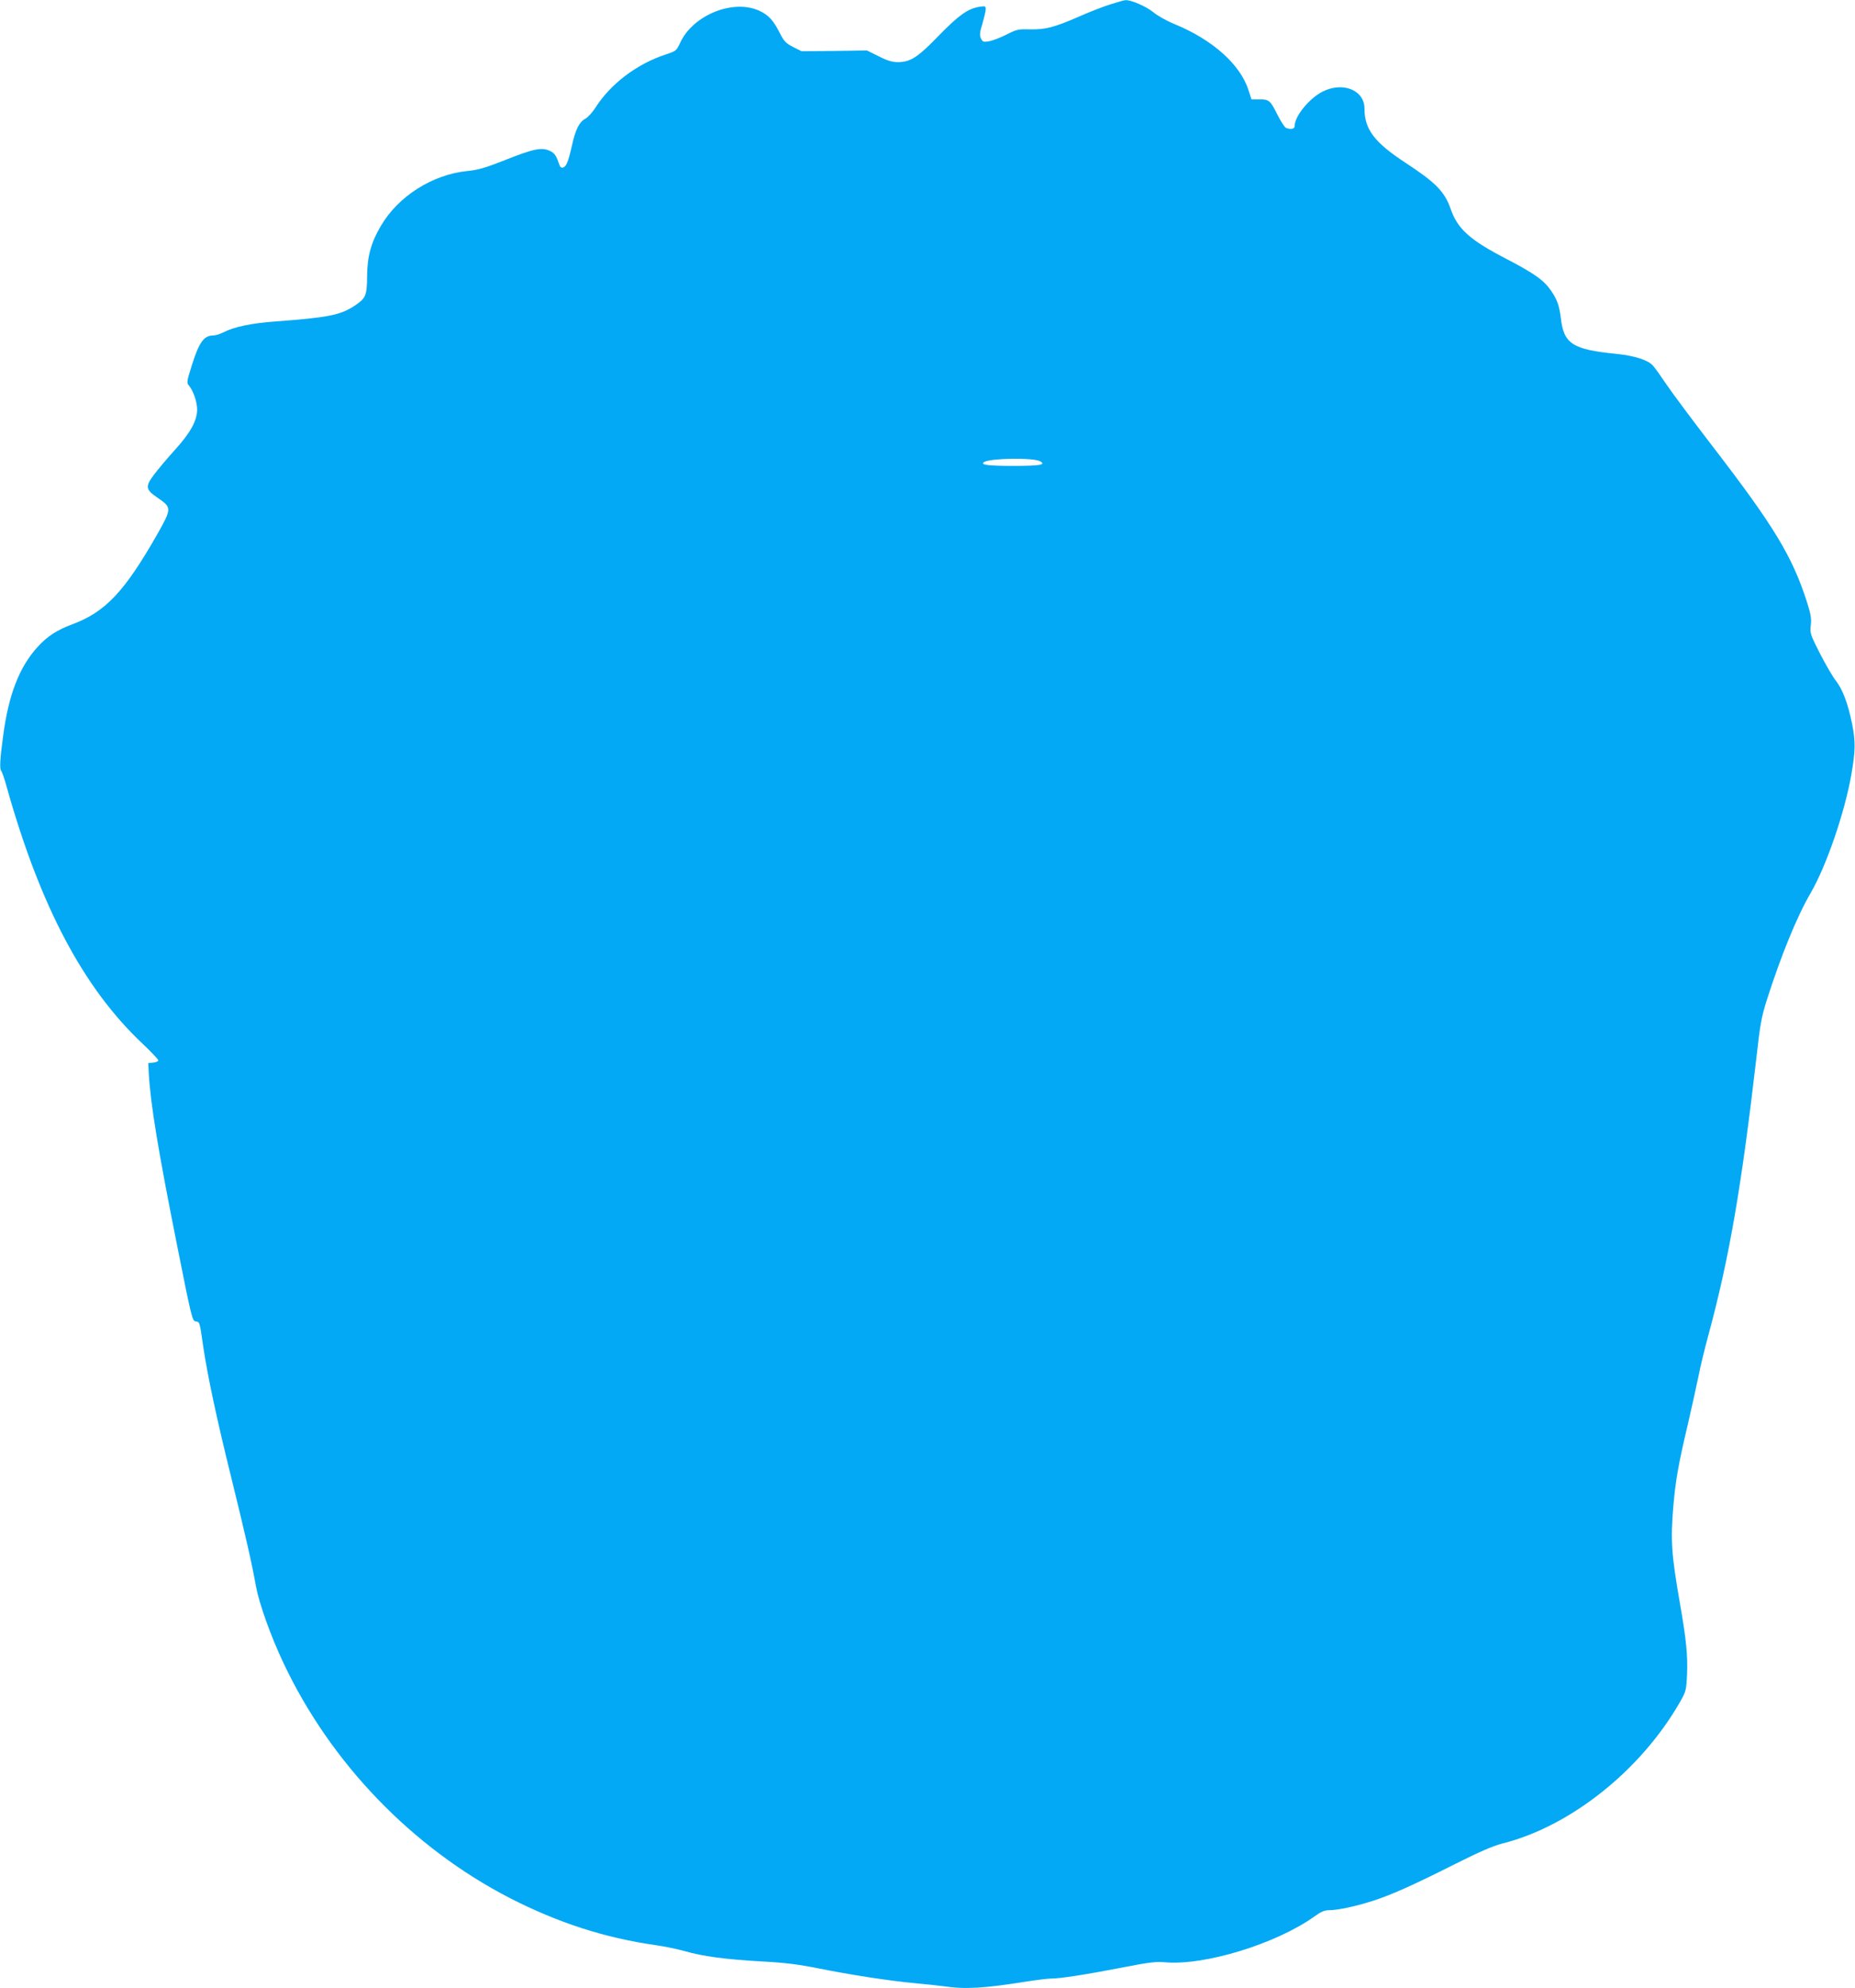 <?xml version="1.0" standalone="no"?>
<!DOCTYPE svg PUBLIC "-//W3C//DTD SVG 20010904//EN"
 "http://www.w3.org/TR/2001/REC-SVG-20010904/DTD/svg10.dtd">
<svg version="1.0" xmlns="http://www.w3.org/2000/svg"
 width="1195pt" height="1280pt" viewBox="0 0 1195 1280"
 preserveAspectRatio="xMidYMid meet">
<g transform="translate(0,1280) scale(0.1,-0.1)"
fill="#03a9f4" stroke="none">
<path d="M7150 12771 c-47 -15 -139 -51 -204 -80 -154 -67 -212 -82 -311 -80
-74 2 -85 0 -152 -34 -39 -20 -90 -39 -112 -43 -36 -6 -41 -4 -52 19 -9 21 -8
38 10 95 11 39 21 80 21 92 0 21 -3 22 -42 16 -73 -12 -132 -54 -260 -185
-136 -141 -183 -171 -264 -171 -36 0 -68 9 -124 38 l-75 37 -210 -3 -211 -2
-54 27 c-47 24 -59 36 -88 93 -40 79 -71 113 -129 140 -168 79 -431 -27 -512
-207 -23 -49 -26 -52 -90 -73 -187 -61 -356 -188 -455 -343 -20 -31 -50 -64
-66 -72 -38 -20 -63 -70 -85 -170 -10 -44 -23 -95 -31 -112 -14 -36 -41 -44
-50 -15 -19 56 -30 74 -55 87 -57 30 -106 20 -314 -63 -109 -43 -159 -57 -224
-63 -225 -23 -445 -162 -557 -353 -63 -106 -88 -196 -89 -322 -1 -129 -8 -144
-81 -193 -91 -60 -171 -76 -512 -101 -156 -12 -262 -34 -333 -70 -21 -11 -50
-20 -64 -20 -62 0 -93 -44 -141 -198 -29 -92 -32 -108 -19 -122 28 -31 55
-106 55 -156 0 -73 -43 -151 -146 -264 -47 -52 -106 -122 -130 -154 -60 -79
-57 -98 21 -151 92 -63 92 -68 0 -232 -212 -372 -335 -503 -549 -583 -98 -36
-164 -79 -223 -145 -119 -130 -188 -309 -223 -575 -20 -148 -23 -209 -13 -222
6 -7 23 -56 37 -108 216 -768 494 -1293 876 -1652 55 -52 100 -100 100 -106 0
-6 -15 -12 -32 -14 l-33 -3 3 -60 c11 -203 61 -505 186 -1130 88 -443 95 -470
115 -473 28 -4 27 0 50 -162 28 -187 85 -458 181 -845 93 -378 134 -558 159
-700 21 -112 95 -320 177 -493 303 -643 829 -1189 1457 -1513 312 -160 616
-258 941 -304 58 -8 143 -26 189 -39 113 -33 264 -53 497 -66 150 -8 235 -19
365 -45 204 -41 456 -80 620 -95 66 -6 150 -15 188 -20 135 -20 257 -13 531
31 65 10 136 19 158 19 59 0 226 26 458 71 168 33 217 39 272 34 255 -24 718
118 966 295 41 30 65 40 93 40 56 0 173 25 282 60 121 39 251 97 534 239 155
78 243 116 303 131 437 110 890 471 1141 908 40 70 42 76 47 181 5 117 -5 225
-44 446 -57 327 -63 413 -44 640 14 163 33 270 92 519 27 116 58 258 70 316
11 58 40 177 64 265 134 495 213 953 310 1795 22 198 32 254 64 355 91 286
195 543 286 698 100 173 217 514 260 757 27 157 28 214 5 330 -27 132 -61 222
-106 279 -19 24 -64 102 -101 173 -62 123 -65 131 -59 181 5 43 1 70 -25 152
-95 294 -211 486 -609 1003 -126 164 -259 342 -296 397 -37 55 -76 110 -88
122 -31 35 -118 62 -230 74 -286 28 -343 64 -362 230 -10 80 -23 118 -61 174
-46 69 -107 113 -294 210 -233 121 -310 191 -355 320 -39 112 -97 170 -291
297 -200 131 -264 215 -264 349 0 119 -140 175 -270 109 -87 -44 -180 -159
-180 -222 0 -19 -24 -23 -55 -12 -9 4 -32 39 -52 78 -50 100 -56 106 -119 106
l-52 0 -18 56 c-52 167 -230 327 -478 429 -50 20 -111 55 -136 76 -43 36 -143
80 -179 78 -9 0 -54 -13 -101 -28z m-450 -2941 c42 -23 0 -30 -175 -30 -161 0
-214 7 -185 25 41 25 316 29 360 5z"/>
</g>
</svg>
